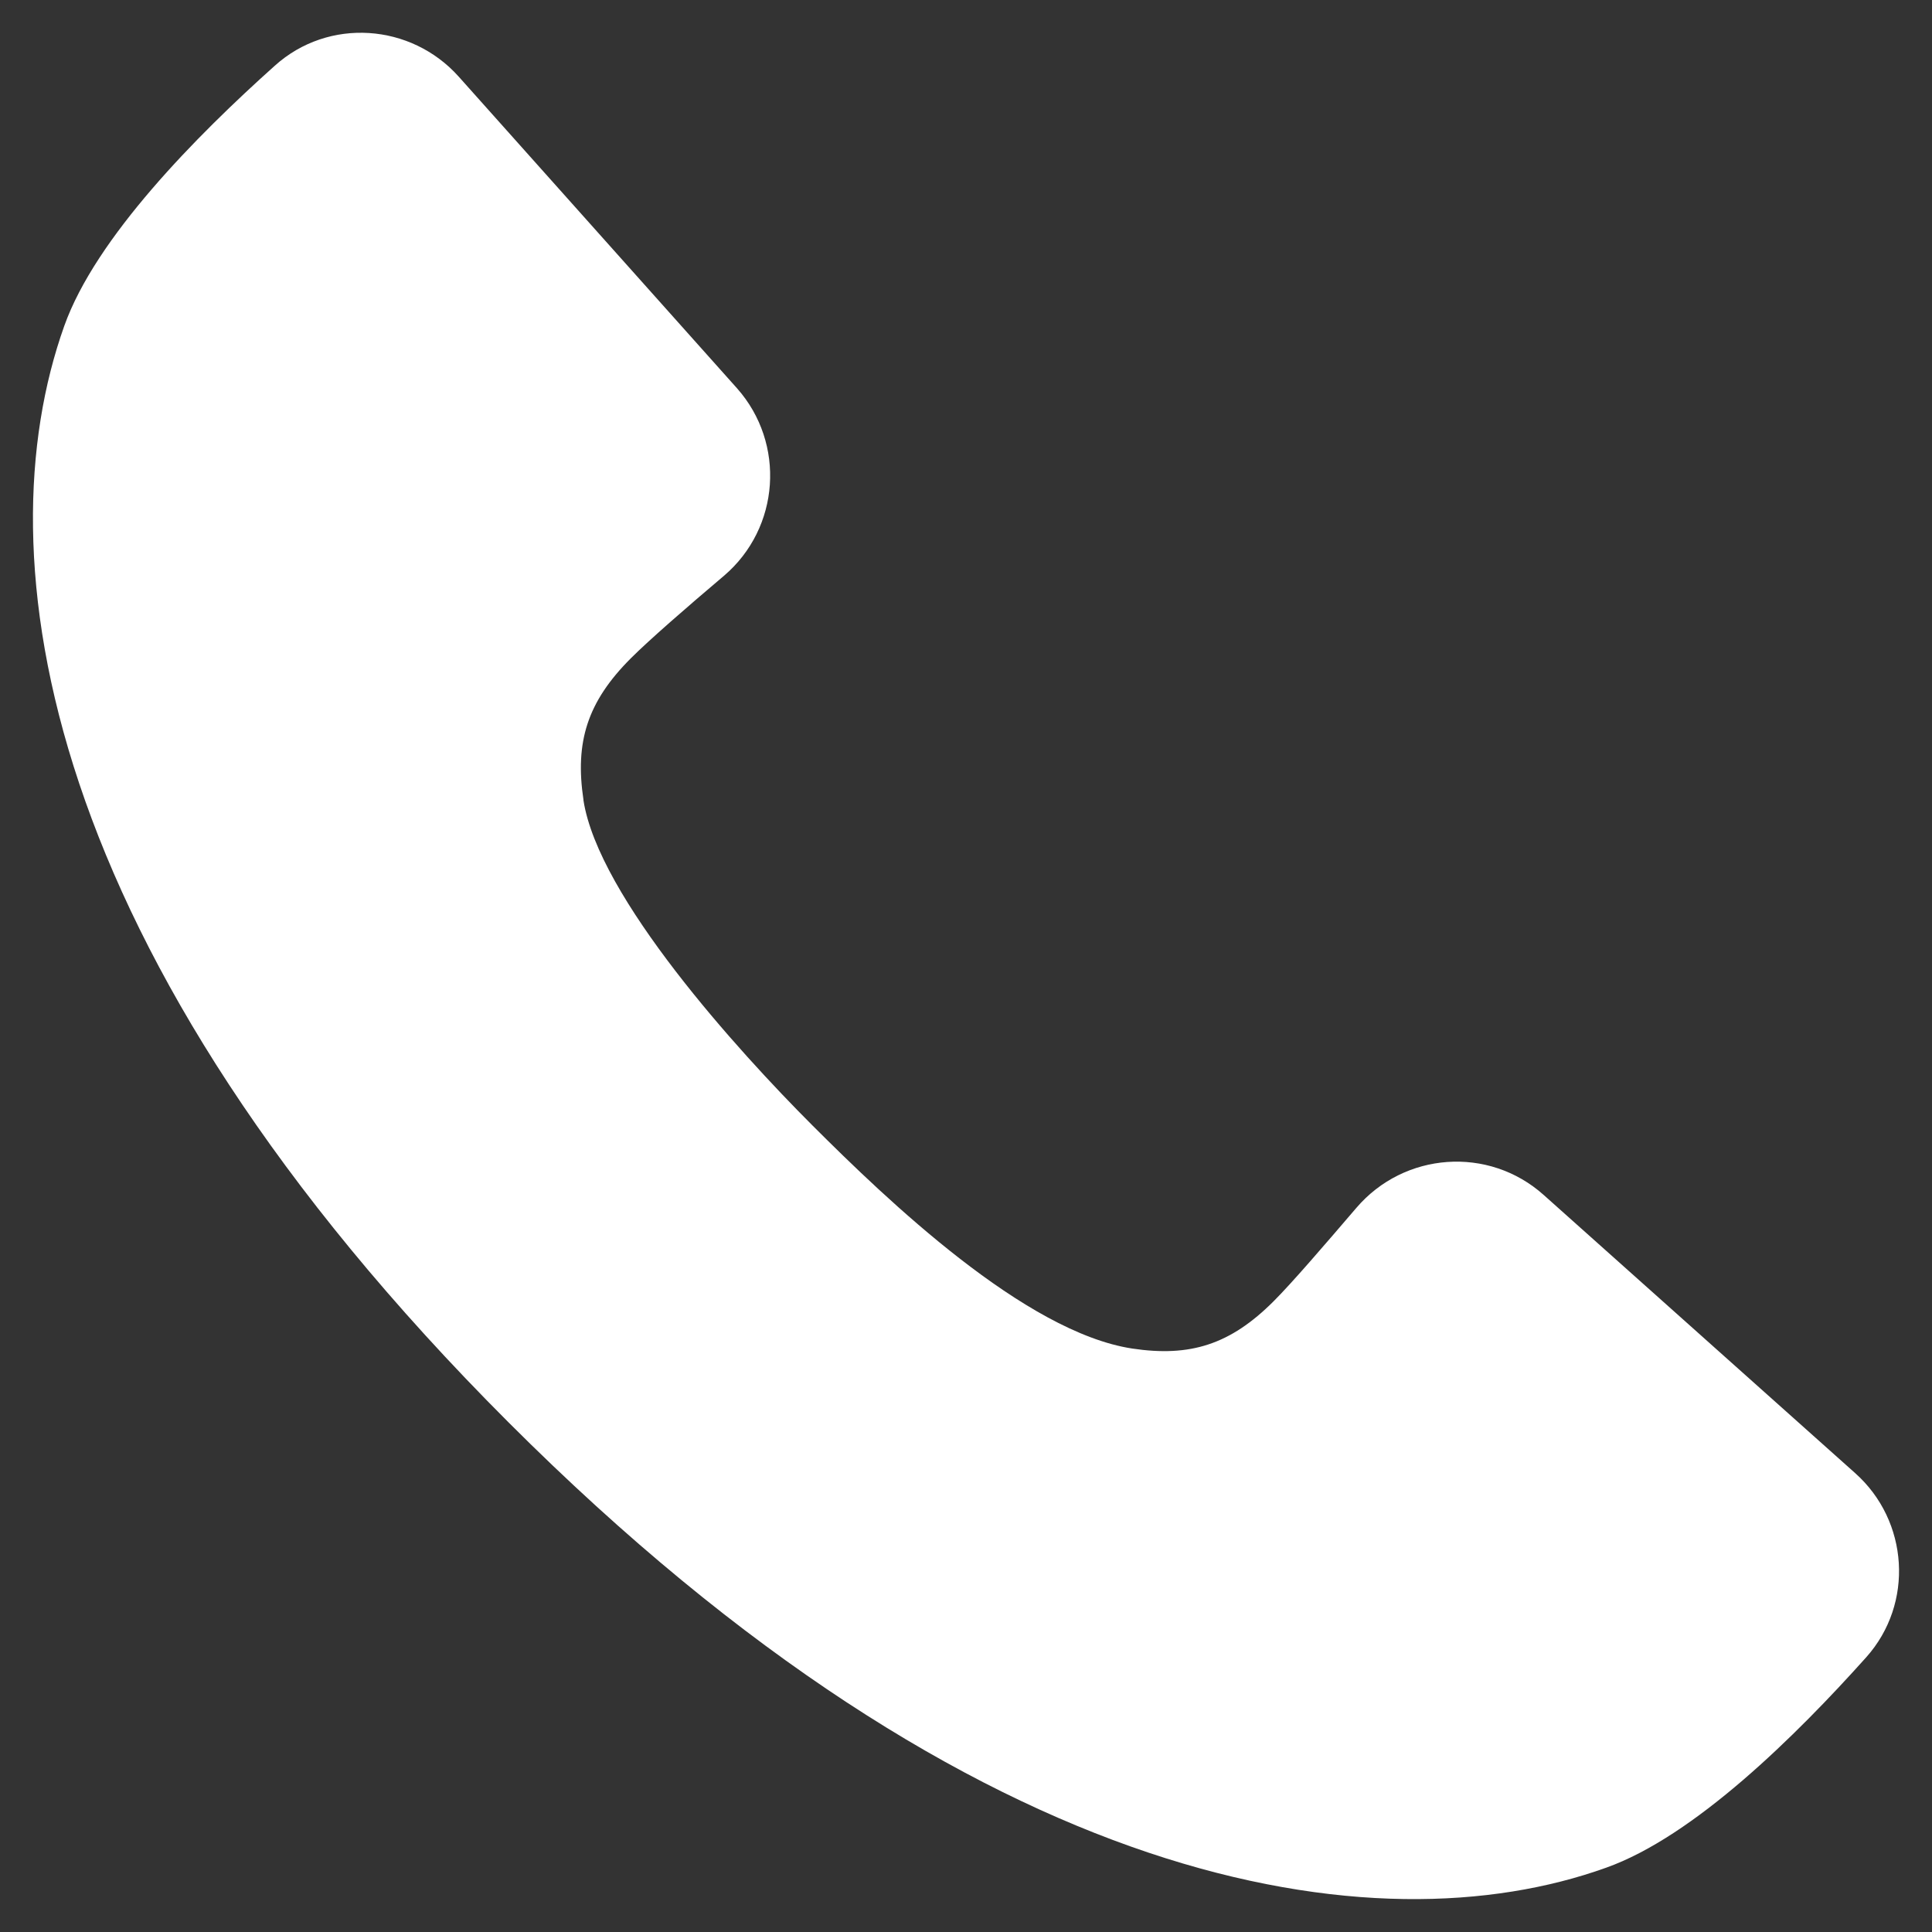 <?xml version="1.0" encoding="UTF-8"?><svg id="a" xmlns="http://www.w3.org/2000/svg" width="40" height="40" xmlns:xlink="http://www.w3.org/1999/xlink" viewBox="0 0 40 40"><rect x="0" y="0" width="40" height="40" fill="#333333" stroke="none"/><defs><style>.c{fill:none;}.d{fill:#fff;}.e{clip-path:url(#b);}</style><clipPath id="b"><rect class="c" width="40" height="40"/></clipPath></defs><g class="e"><path class="d" d="m12.08,16.56c-.18-1.2.08-2.03.98-2.93.38-.38,1.15-1.05,1.93-1.71,1.16-.99,1.28-2.74.27-3.88L9.5,1.59c-.99-1.11-2.7-1.23-3.81-.23-1.62,1.45-3.71,3.56-4.36,5.39-1.69,4.74-.55,12.95,9.2,22.7s17.98,10.92,22.72,9.22c1.83-.65,3.94-2.74,5.39-4.36.99-1.11.88-2.82-.23-3.81l-6.45-5.76c-1.14-1.02-2.89-.89-3.88.27-.66.77-1.33,1.55-1.71,1.93-.9.9-1.73,1.16-2.93.98-2.22-.34-5.07-3.07-6.62-4.62-1.55-1.55-4.43-4.73-4.74-6.73Z"/></g></svg>